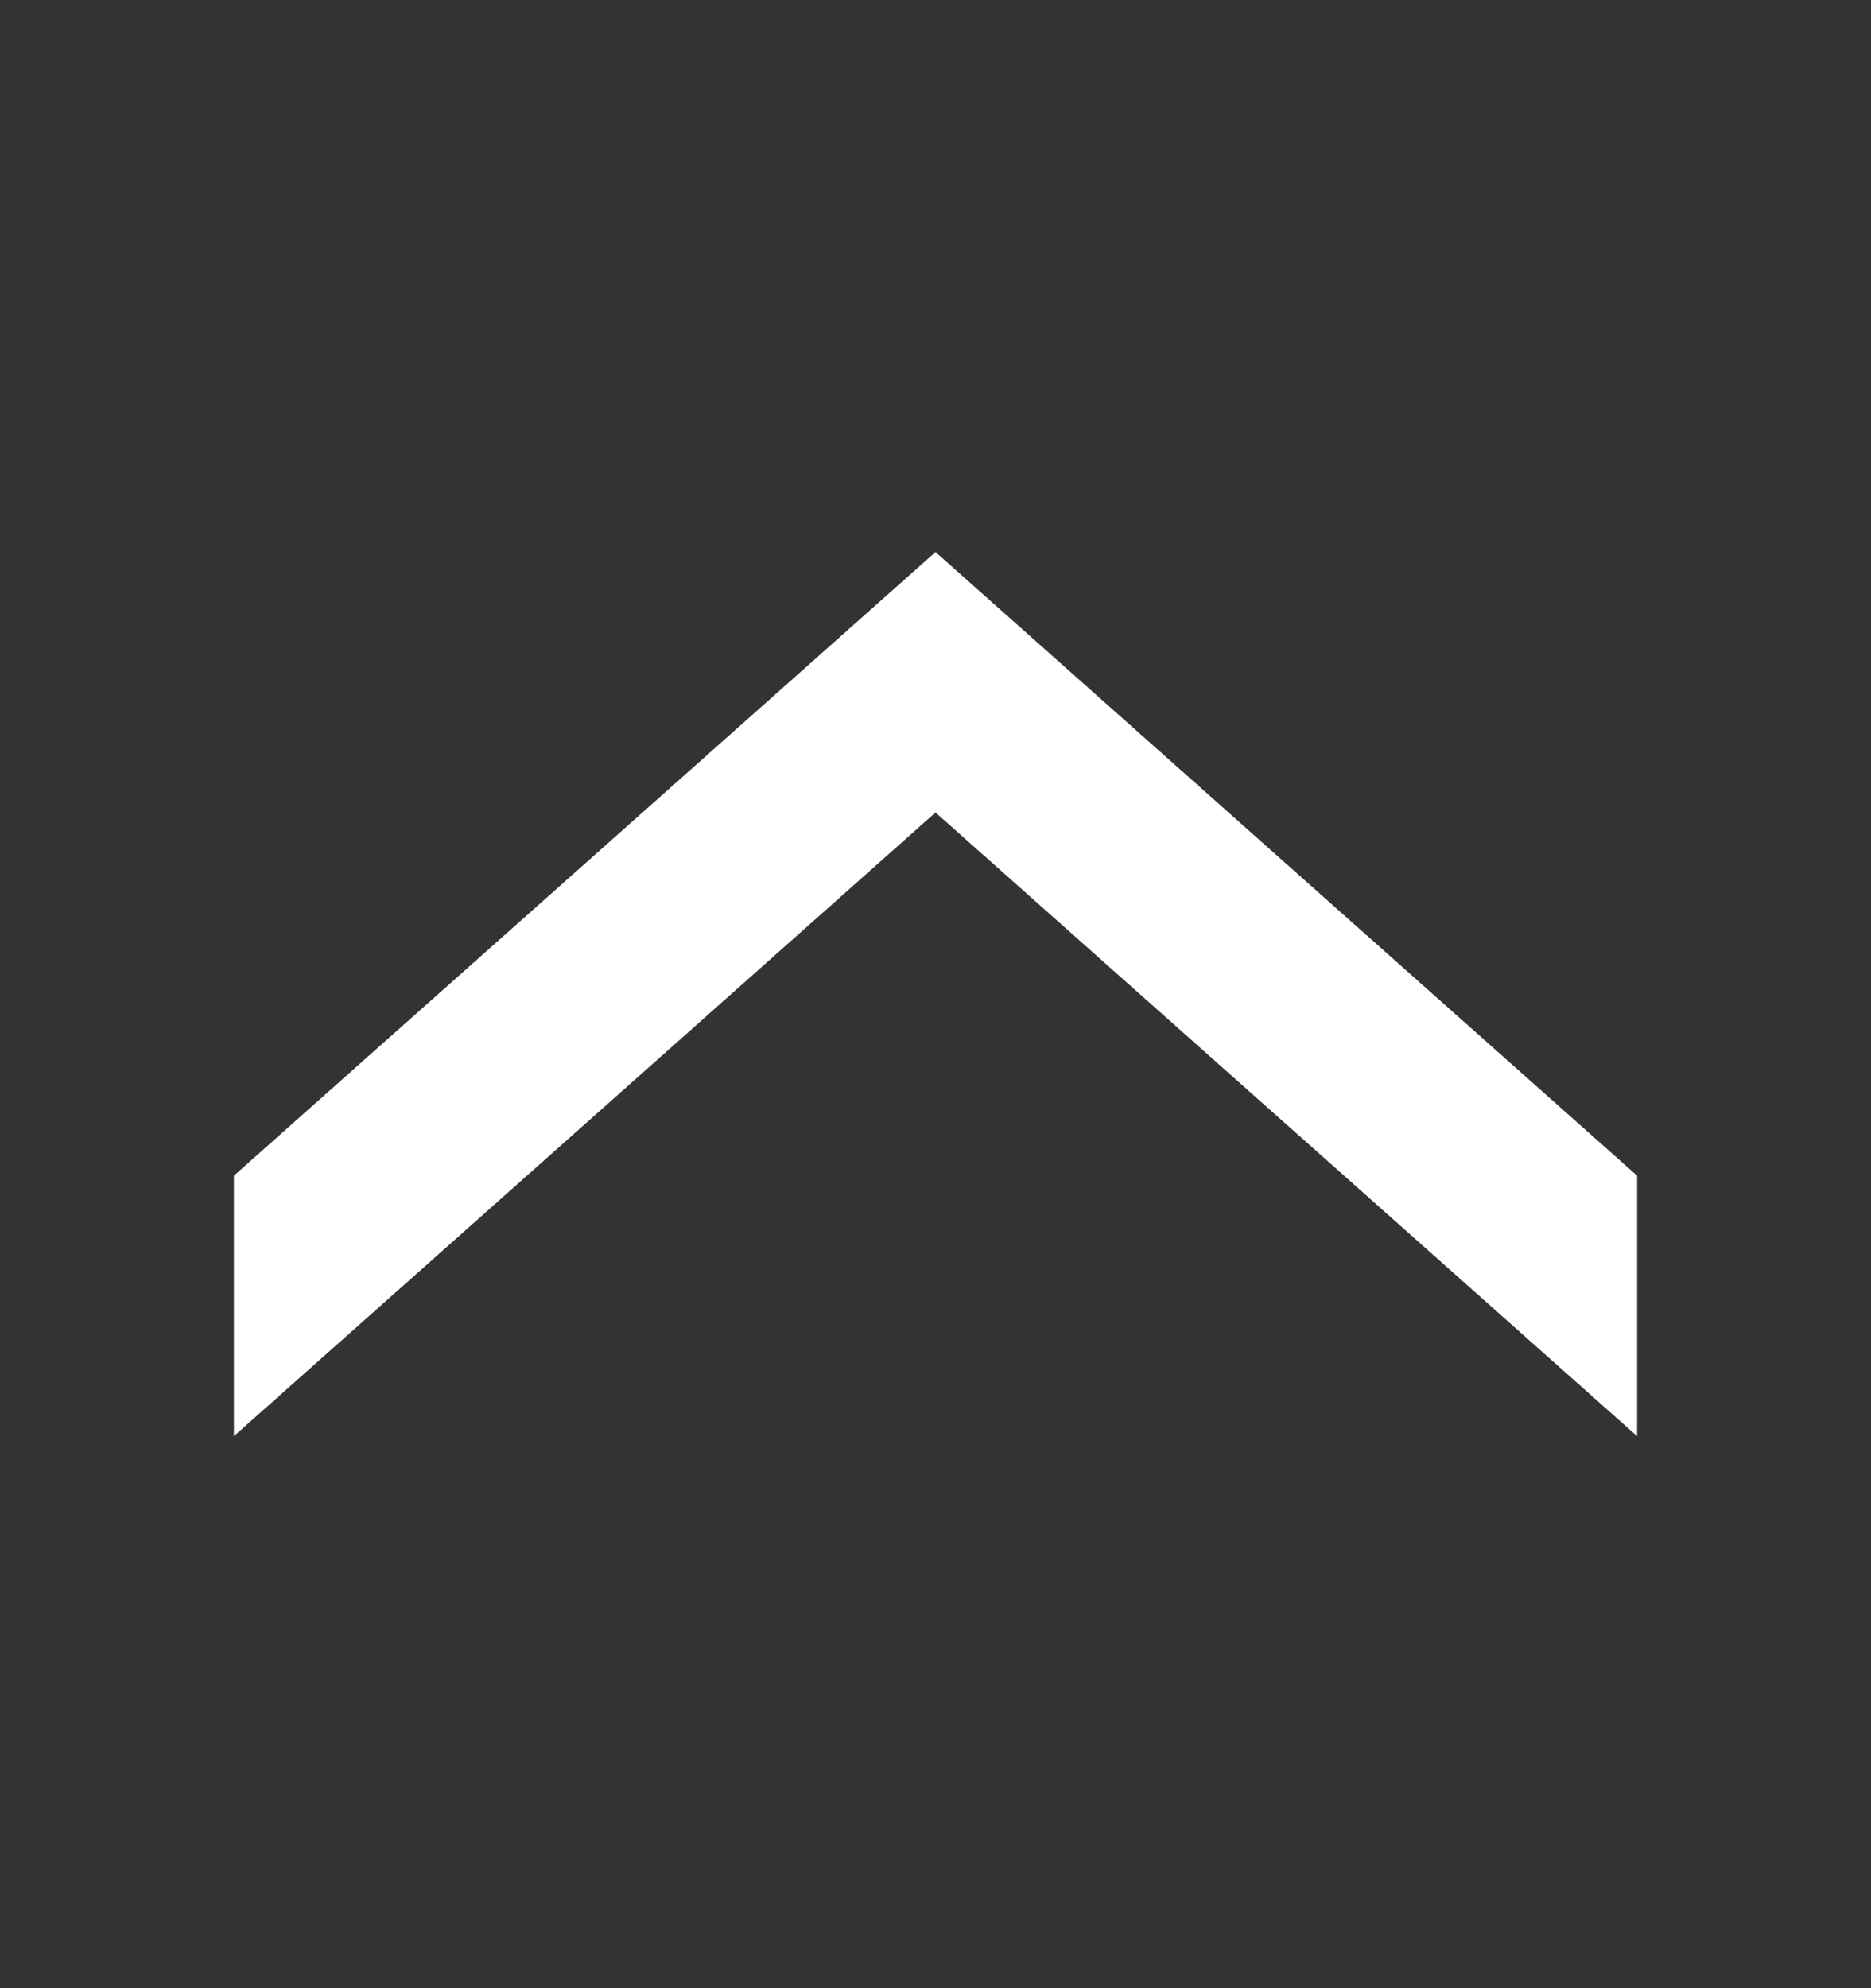 <svg width="16" height="17" viewBox="0 0 16 17" fill="none" xmlns="http://www.w3.org/2000/svg">
<rect x="0" y="0" width="16" height="17" fill="#333333" stroke="none"/>
<path d="M2 12.28L8 6.947L14 12.28L14 10.053L8 4.72L2 10.053V12.28Z" fill="white"/>
</svg>
